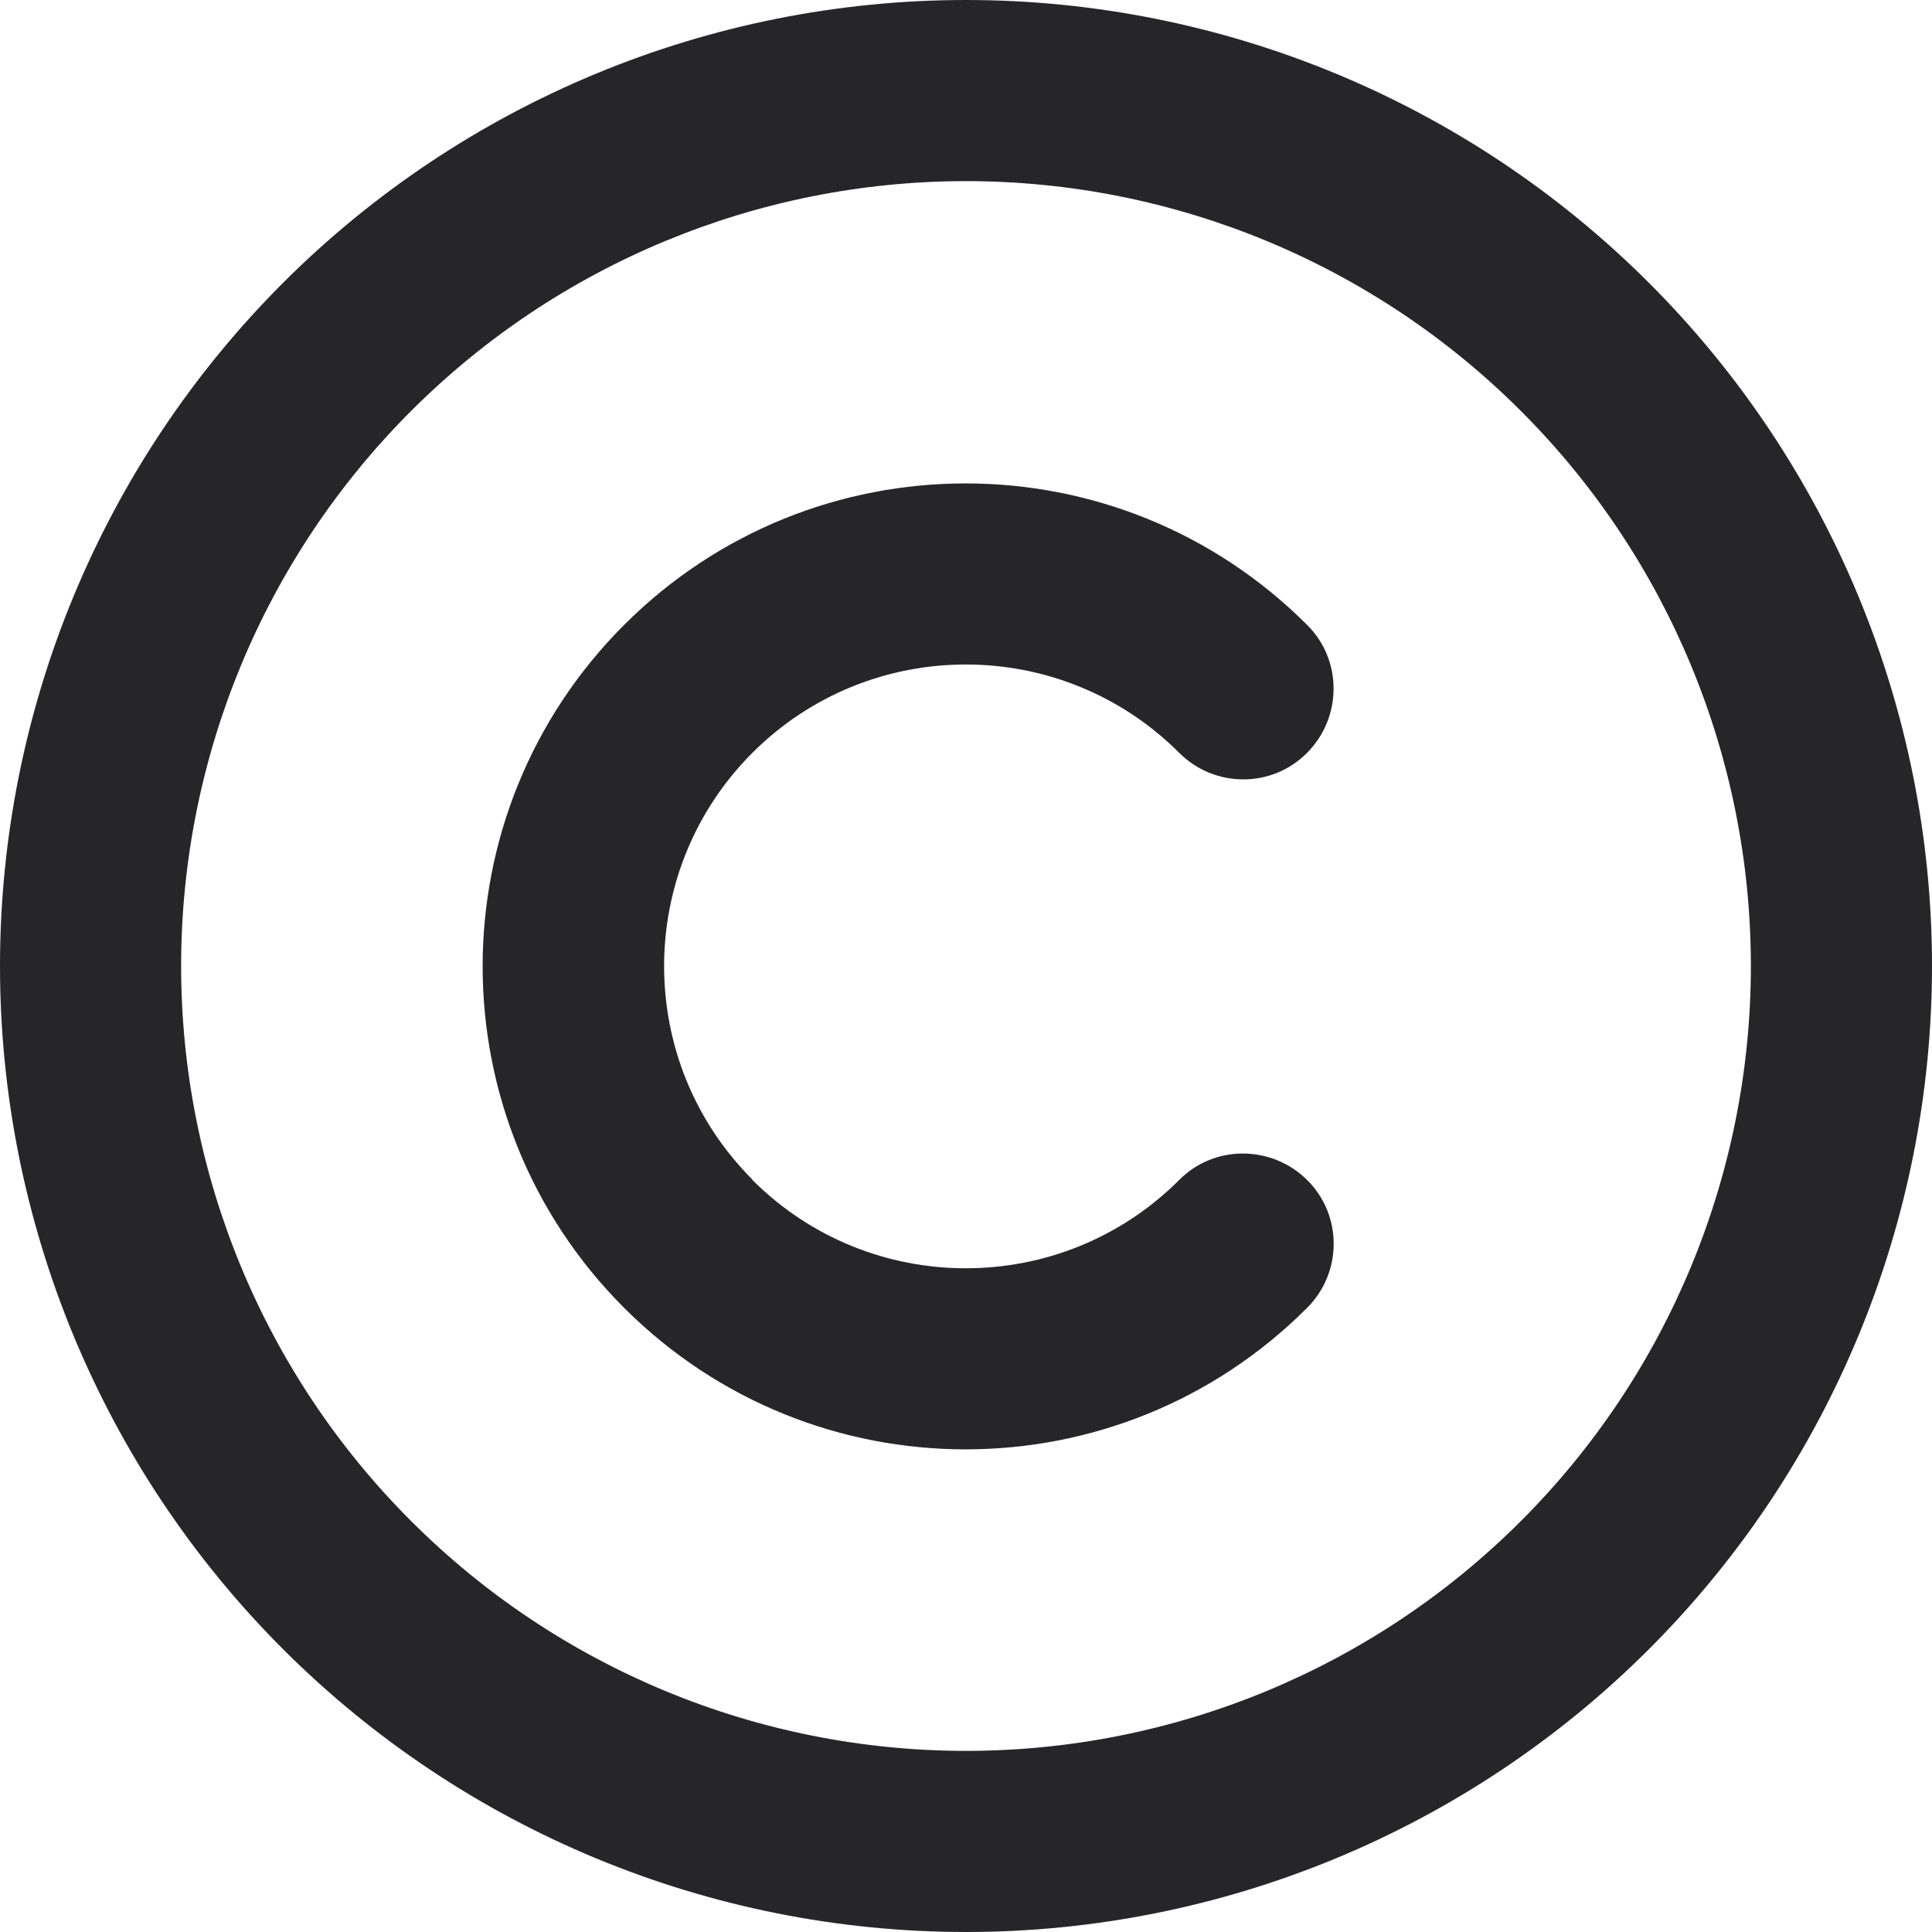 <svg width="20" height="20" viewBox="0 0 20 20" fill="none" xmlns="http://www.w3.org/2000/svg">
<g clip-path="url(#clip0_281_259)">
<path d="M10 1.875C12.155 1.875 14.222 2.731 15.745 4.255C17.269 5.778 18.125 7.845 18.125 10C18.125 12.155 17.269 14.222 15.745 15.745C14.222 17.269 12.155 18.125 10 18.125C7.845 18.125 5.778 17.269 4.255 15.745C2.731 14.222 1.875 12.155 1.875 10C1.875 7.845 2.731 5.778 4.255 4.255C5.778 2.731 7.845 1.875 10 1.875ZM10 20C12.652 20 15.196 18.946 17.071 17.071C18.946 15.196 20 12.652 20 10C20 7.348 18.946 4.804 17.071 2.929C15.196 1.054 12.652 0 10 0C7.348 0 4.804 1.054 2.929 2.929C1.054 4.804 0 7.348 0 10C0 12.652 1.054 15.196 2.929 17.071C4.804 18.946 7.348 20 10 20ZM7.789 12.211C6.57 10.992 6.57 9.012 7.789 7.793C9.008 6.574 10.988 6.574 12.207 7.793C12.574 8.16 13.168 8.16 13.531 7.793C13.895 7.426 13.898 6.832 13.531 6.469C11.578 4.516 8.414 4.516 6.461 6.469C4.508 8.422 4.508 11.586 6.461 13.539C8.414 15.492 11.578 15.492 13.531 13.539C13.898 13.172 13.898 12.578 13.531 12.215C13.164 11.852 12.57 11.848 12.207 12.215C10.988 13.434 9.008 13.434 7.789 12.215V12.211Z" fill="#262628"/>
</g>
<defs>
<clipPath id="clip0_281_259">
<rect width="20" height="20" fill="white"/>
</clipPath>
</defs>
</svg>
